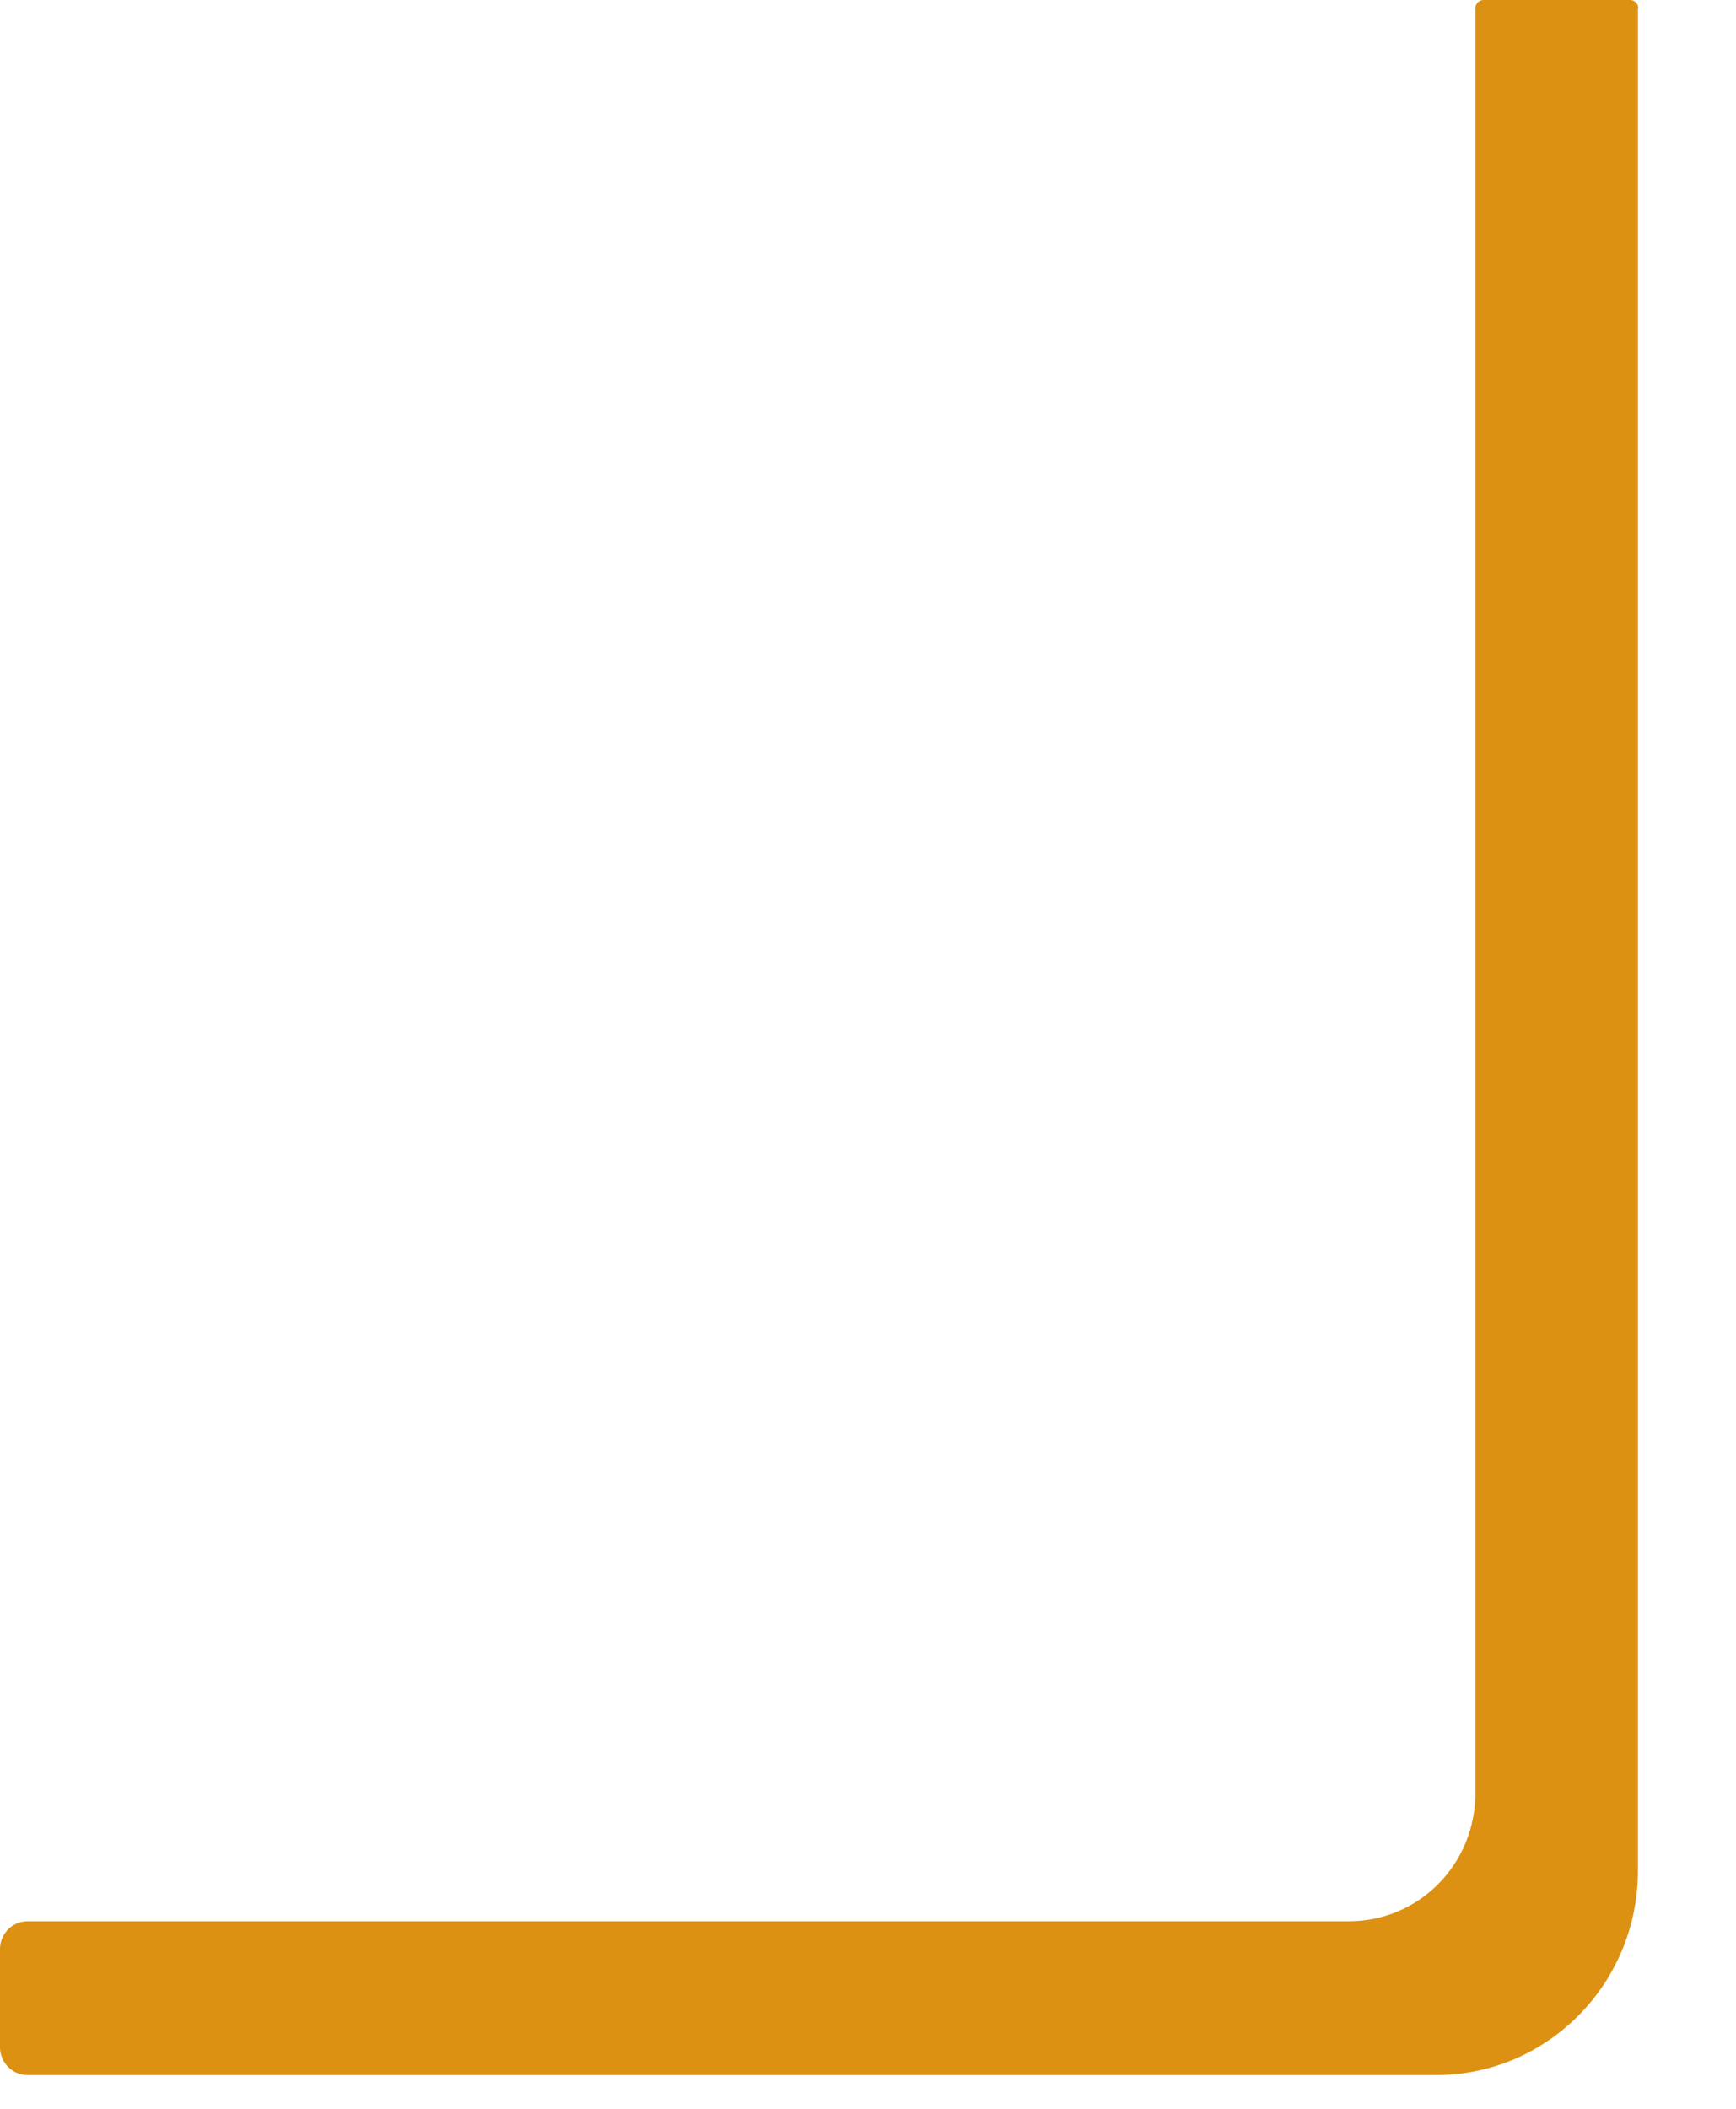 <?xml version="1.0" encoding="utf-8"?>
<svg xmlns="http://www.w3.org/2000/svg" fill="none" height="100%" overflow="visible" preserveAspectRatio="none" style="display: block;" viewBox="0 0 14 17" width="100%">
<path d="M13.209 0.066V15.081C13.209 15.99 12.48 16.728 11.583 16.728H0.221C0.1 16.728 0 16.627 0 16.504V15.712C0 15.589 0.1 15.488 0.221 15.488H10.879C11.443 15.488 11.898 15.028 11.898 14.457V0.066C11.898 0.032 11.926 0 11.963 0H13.147C13.181 0 13.212 0.028 13.212 0.066H13.209Z" fill="#DD9113" id="Vector"/>
</svg>
